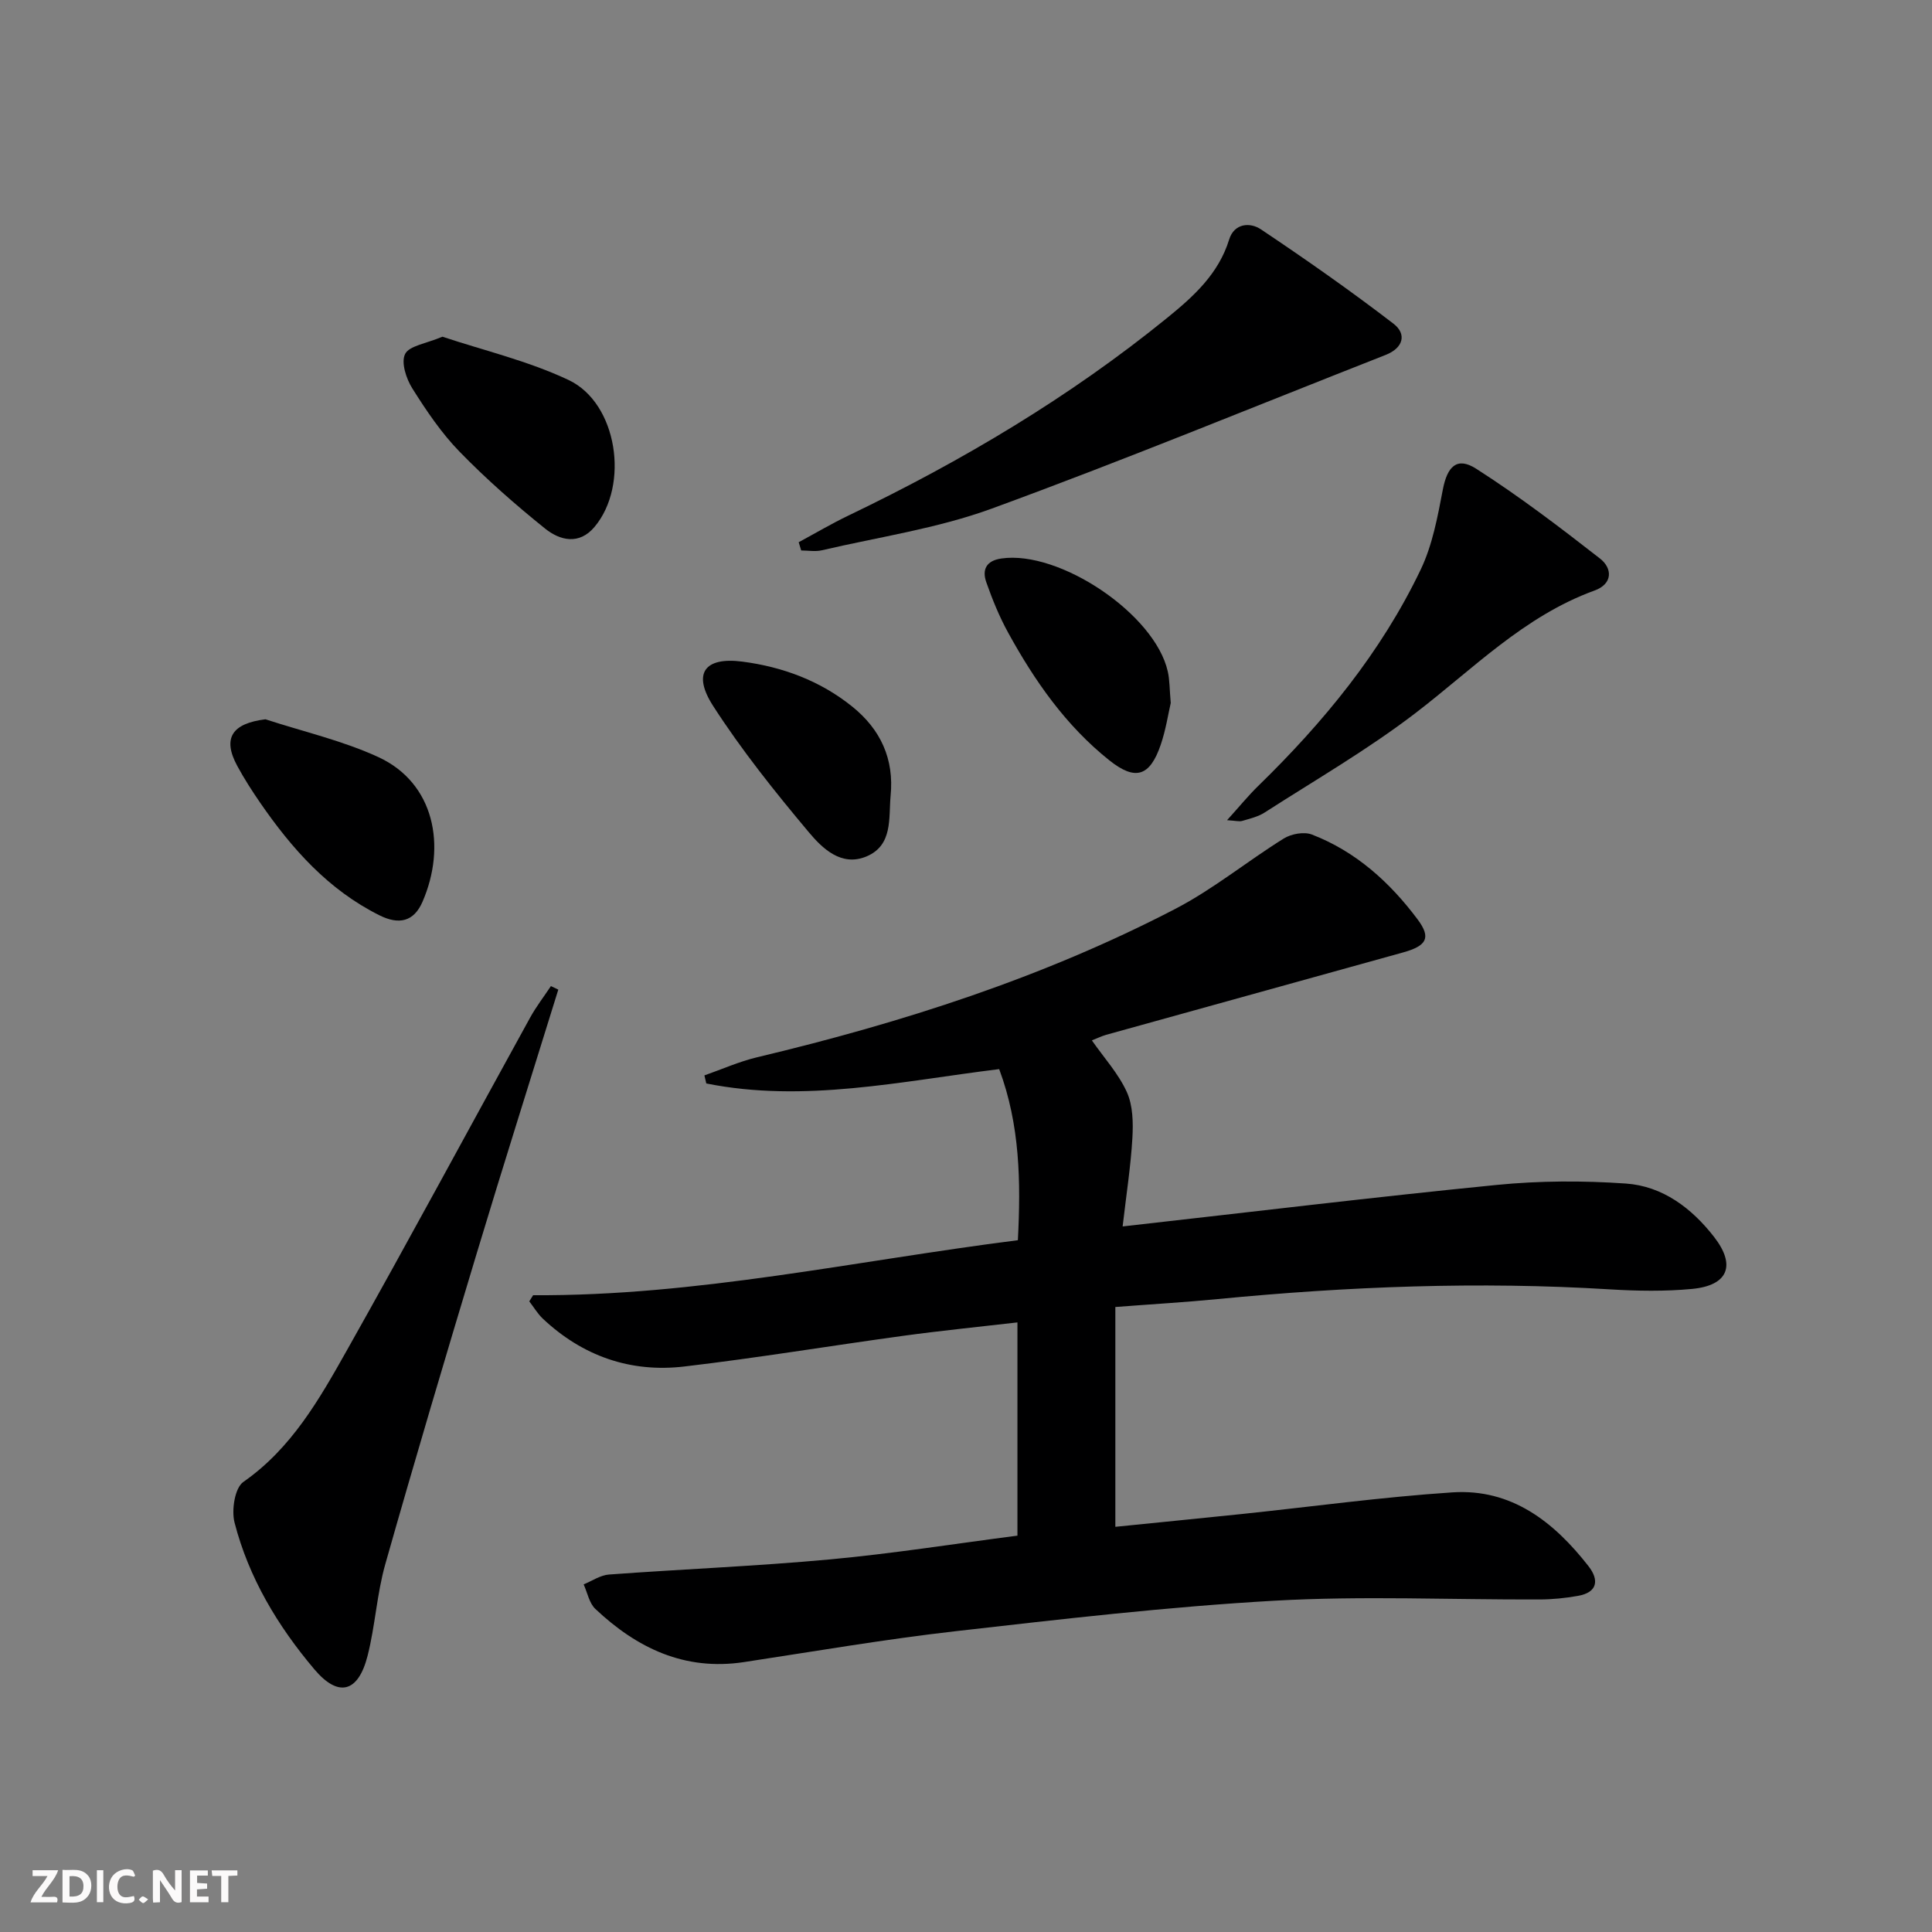 <svg enable-background="new 0 0 400 400" viewBox="0 0 400 400" xmlns="http://www.w3.org/2000/svg"><rect x="0" y="0" width="400" height="400" fill="#808080" stroke="none"/><g fill="#fbfafa"><path d="m37.59 393.81c-.92.31-1.52.05-2-.78-.7-1.2-1.52-2.34-2.47-3.78v4.59c-.55.03-.95.05-1.41.07-.03-.37-.06-.64-.06-.91 0-1.91 0-3.81 0-5.7 1.13-.41 1.77-.03 2.29.91.62 1.11 1.38 2.14 2.31 3.19v-4.2h1.35v6.61z"/><path d="m12.94 393.88v-6.75c1.9.19 3.93-.54 5.37 1.29.8 1.01.78 2.88.03 3.97-1.37 1.97-3.4 1.51-5.4 1.49m1.45-1.22c2.04.12 2.92-.58 2.89-2.21-.03-1.51-.98-2.19-2.89-2z"/><path d="m11.81 393.87h-5.49c.68-2.18 2.47-3.48 3.51-5.45h-3.08v-1.21h5.29c-.71 2.13-2.44 3.48-3.47 5.51.86 0 1.63.04 2.39-.01.79-.05 1.14.21.85 1.16"/><path d="m39.33 393.86v-6.61h3.7v1.07h-2.22v1.52c.68.04 1.34.09 2.07.13v1.07c-.72.05-1.38.09-2.1.14v1.48h2.4v1.19h-3.85z"/><path d="m27.71 388.56c-1.15-.3-2.46-.61-3.1.64-.37.73-.41 1.93-.06 2.67.63 1.35 1.99.93 3.17.68.35.94-.01 1.32-.93 1.46-1.62.25-3.05-.27-3.76-1.48-.73-1.25-.6-3.03.31-4.17.88-1.11 2.71-1.7 4-1.16.32.13.44.74.65 1.12-.1.08-.19.16-.28.24"/><path d="m49.15 387.24v1.07c-.59.02-1.17.05-1.87.08v5.44h-1.48v-5.44h-1.85c-.05-.4-.08-.73-.13-1.15z"/><path d="m20.06 387.21h1.33v6.62h-1.33z"/><path d="m30.68 393.25c-.49.38-.8.79-1.05.76-.32-.05-.6-.45-.9-.7.26-.24.51-.64.8-.67.29-.04.62.3 1.15.61"/></g><path d="m110.38 268.16c33.75.21 66.6-7.11 100.36-11.39.62-12.07.45-23.84-3.87-35.42-20.34 2.5-40.35 7.03-60.64 2.97-.13-.56-.26-1.11-.39-1.67 3.63-1.27 7.17-2.86 10.89-3.75 29.98-7.14 59.2-16.49 86.61-30.73 7.87-4.09 14.87-9.85 22.44-14.56 1.56-.97 4.2-1.46 5.83-.83 9.1 3.51 16.14 9.88 21.89 17.57 2.87 3.84 1.87 5.49-3.07 6.86-20.48 5.67-40.95 11.35-61.42 17.04-.95.27-1.85.72-2.95 1.15 2.52 3.61 5.5 6.87 7.24 10.7 1.26 2.79 1.33 6.34 1.15 9.51-.34 5.87-1.26 11.71-2.02 18.31 26.62-2.99 51.99-6.07 77.41-8.59 8.86-.88 17.89-.91 26.78-.29 7.6.53 13.62 5.08 18.26 11.05 4.59 5.9 2.91 10.06-4.57 10.77-5.62.53-11.34.43-16.98.09-27.14-1.67-54.19-.61-81.22 2.01-6.76.66-13.54 1.05-21.19 1.64v45.51c8.47-.86 17.33-1.73 26.19-2.65 14.53-1.52 29.02-3.52 43.59-4.48 12.25-.81 21.04 6.12 28.19 15.29 2.21 2.84 1.9 5.42-2.2 6.14-2.59.46-5.25.73-7.88.74-18.33.07-36.7-.78-54.97.26-22.04 1.25-44.02 3.81-65.97 6.31-14.67 1.67-29.24 4.18-43.85 6.4-12.25 1.86-22.15-2.89-30.76-11.01-1.27-1.2-1.64-3.36-2.42-5.08 1.74-.71 3.45-1.91 5.24-2.04 15.24-1.12 30.53-1.73 45.74-3.13 12.88-1.19 25.68-3.22 38.83-4.92 0-14.64 0-29.04 0-44.15-7.93.92-15.79 1.7-23.6 2.77-15.13 2.07-30.21 4.58-45.38 6.36-11.13 1.31-21.04-2.15-29.28-9.9-1.09-1.03-1.88-2.39-2.81-3.59.27-.44.53-.85.8-1.27z" fill="#000001"/><path d="m115.59 204.89c-5.63 18.18-11.38 36.32-16.87 54.54-6.46 21.42-12.84 42.86-18.94 64.38-1.76 6.19-2.09 12.77-3.68 19.02-1.94 7.61-6.04 8.67-11.01 2.79-7.57-8.95-13.59-18.96-16.53-30.39-.66-2.57.05-7.18 1.82-8.41 9.98-6.96 15.72-17.1 21.4-27.18 12.88-22.86 25.31-45.97 37.98-68.96 1.25-2.27 2.86-4.35 4.3-6.52.5.23 1.01.48 1.53.73z" fill="#000001"/><path d="m165.36 112.26c3.45-1.86 6.83-3.86 10.36-5.55 23.46-11.27 45.73-24.48 65.97-40.93 5.42-4.4 10.6-9.08 12.79-16.18 1.05-3.42 4.36-3.6 6.56-2.13 9.34 6.25 18.56 12.71 27.47 19.55 2.78 2.14 2.04 5.02-1.62 6.46-27.17 10.67-54.16 21.8-81.56 31.82-11.27 4.12-23.41 5.88-35.17 8.63-1.36.32-2.85.04-4.28.04-.18-.57-.35-1.14-.52-1.71z" fill="#000001"/><path d="m254.05 169.81c2.53-2.79 4.35-5.04 6.41-7.05 13.55-13.2 25.47-27.68 33.67-44.81 2.45-5.11 3.52-10.98 4.6-16.62.91-4.73 2.9-6.84 6.89-4.29 8.88 5.68 17.31 12.1 25.63 18.59 2.63 2.05 2.66 5.26-1.11 6.63-14.63 5.31-25.23 16.32-37.22 25.48-9.84 7.52-20.65 13.77-31.1 20.49-1.36.87-3.05 1.26-4.63 1.73-.58.18-1.27-.03-3.14-.15z" fill="#000001"/><path d="m91.6 69.71c8.48 2.83 17.73 5 26.13 8.97 10.11 4.78 12.64 21.75 5.36 30.41-3.19 3.8-7.16 2.81-10.22.36-6.18-4.97-12.18-10.24-17.71-15.92-3.78-3.88-6.89-8.5-9.79-13.11-1.27-2.01-2.37-5.38-1.5-7.12.84-1.71 4.28-2.13 7.73-3.59z" fill="#000001"/><path d="m54.96 148.92c7.82 2.56 15.96 4.41 23.38 7.83 11.61 5.36 14.14 18.41 9.14 29.94-1.8 4.16-4.89 4.82-8.91 2.82-10.61-5.29-18.14-13.79-24.71-23.32-1.69-2.46-3.31-4.98-4.73-7.6-3.12-5.75-1.12-8.81 5.83-9.67z" fill="#000001"/><path d="m242.39 145.55c-.52 2.22-1.01 5.52-2.07 8.63-2.25 6.59-5.25 7.53-10.64 3.24-9-7.17-15.46-16.44-20.94-26.41-1.83-3.32-3.28-6.88-4.54-10.47-.9-2.57-.05-4.45 3.12-4.91 12.06-1.75 31.79 11.52 34.45 23.37.41 1.76.36 3.62.62 6.55z" fill="#000001"/><path d="m184.39 164.76c-.42 4.67.49 10.24-4.98 12.55-5.22 2.2-9.16-1.67-11.99-5.05-7.01-8.36-13.88-16.95-19.78-26.11-4.33-6.73-1.78-10.18 6.05-9.17 8.33 1.08 16.13 3.97 22.77 9.32 5.84 4.71 8.69 10.82 7.93 18.46z" fill="#000001"/></svg>
